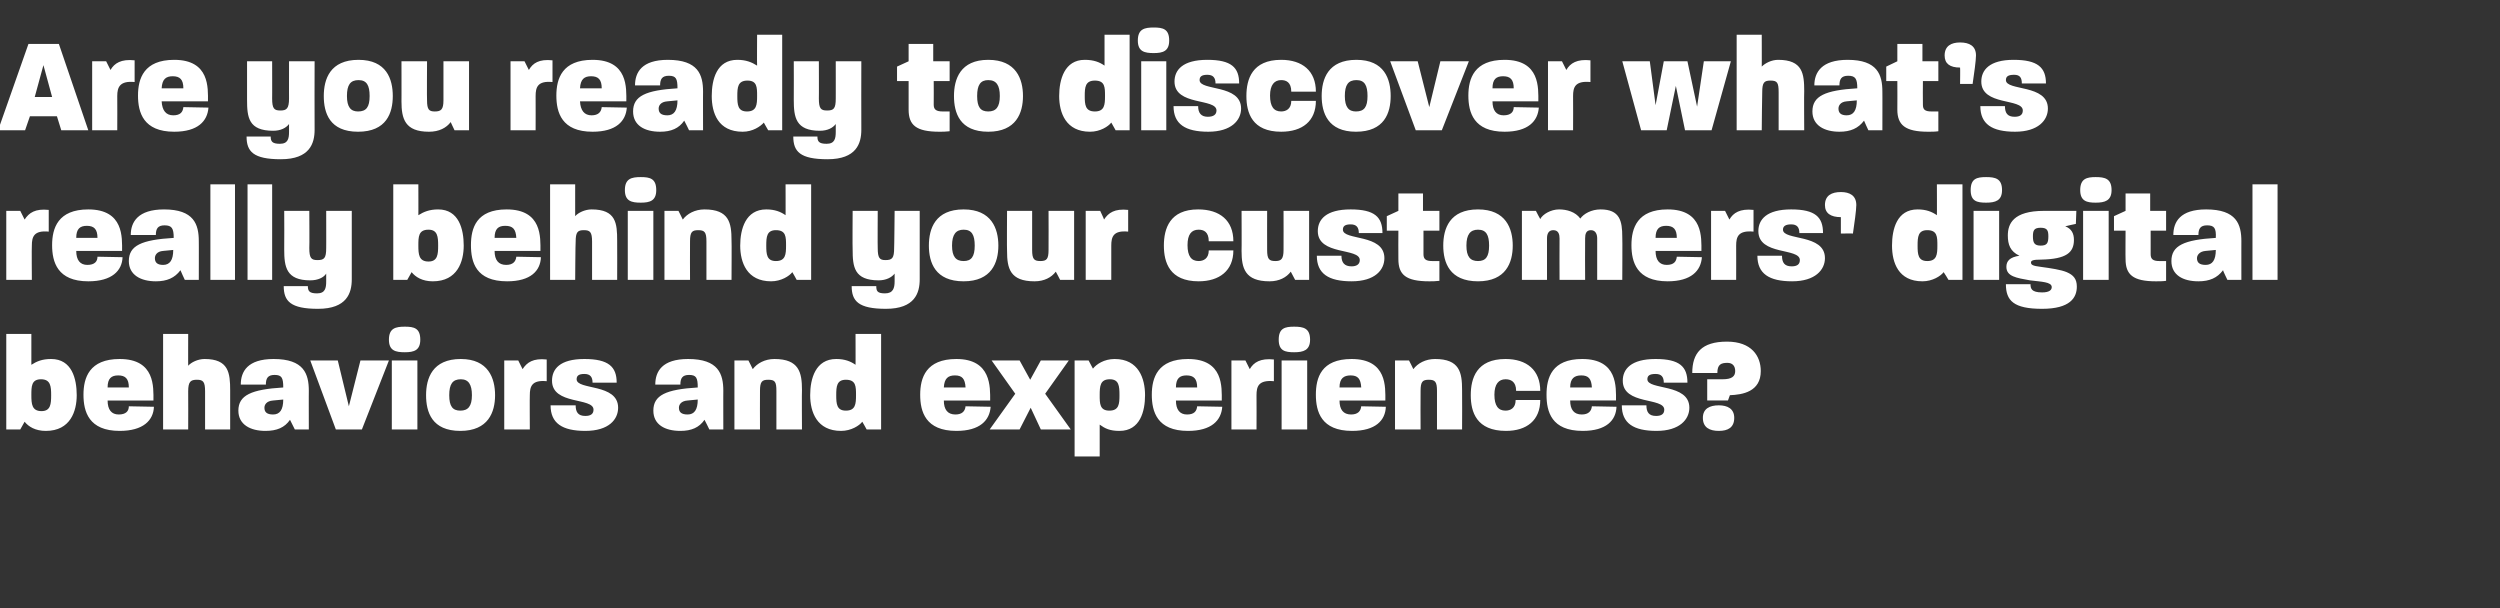 <?xml version="1.0" standalone="no"?><!DOCTYPE svg PUBLIC "-//W3C//DTD SVG 1.1//EN" "http://www.w3.org/Graphics/SVG/1.1/DTD/svg11.dtd"><svg xmlns="http://www.w3.org/2000/svg" version="1.1" width="518.1px" height="126px" viewBox="0 -6 518.1 126" style="top:-6px"><rect x="0" y="-6" width="518.1" height="126" fill="#333333" stroke="none"/><desc>Are you ready to discover what s really behind your customers digital behaviors and experiences</desc><defs/><g id="Polygon51686"><path d="m5.1 81.4c0-.02-.9 1.6-.9 1.6l-2.9 0l0-19.8l5.2 0c0 0 0 6.44 0 6.4c1.1-.7 2.2-1.2 4.1-1.2c4.3 0 5.3 4.1 5.3 7.5c0 3.3-1.3 7.4-6.4 7.4c-2.2 0-3.6-.9-4.4-1.9zm3.5-2.2c1.9 0 2-1.5 2-3.3c0-1.8-.1-3.3-2.1-3.3c-2 0-2 1.5-2 3.3c0 1.8.1 3.3 2.1 3.3zm8.7-3.4c0-3.5 1.2-7.4 7.5-7.4c7.4 0 7 5.9 7 8.6c0 0-9.5 0-9.5 0c0 1.9.8 2.9 2.3 2.9c1.5 0 2.1-.7 2.1-1.7c0 0 5.2.1 5.2.1c-.1 2.8-2.2 5-7.1 5c-6.4 0-7.5-4-7.5-7.5zm9.4-1.5c0-1.8-.7-2.5-2.2-2.5c-1.4 0-2.2.6-2.2 2.5c0 0 4.4 0 4.4 0zm7.1-11.1l5.2 0c0 0-.02 6.64 0 6.6c.6-.7 2-1.4 3.4-1.4c5 0 5.3 2.9 5.3 6.5c.01.01 0 8.1 0 8.1l-5.2 0c0 0-.02-7.87 0-7.9c0-2-.4-2.4-1.7-2.4c-1.3 0-1.8.4-1.8 2.4c.03.03 0 7.9 0 7.9l-5.2 0l0-19.8zm15.6 15.9c0-3.2 2.7-4.4 9.3-4.8c0-2-.3-2.6-1.8-2.6c-1.4 0-1.8.7-1.8 2c0 0-5.2 0-5.2 0c0-2.7 1.4-5.3 6.8-5.3c6.3 0 7.3 3.1 7.3 6.6c-.02-.04 0 8 0 8l-2.9 0c0 0-.96-1.96-1-2c-1.1 1.6-2.7 2.3-5.1 2.3c-3.1 0-5.6-1.3-5.6-4.2zm7.2.8c1.4 0 2.1-1 2.1-3.1c0 0-2.1.2-2.1.2c-1.4.1-1.8.9-1.8 1.5c0 .9.5 1.4 1.8 1.4zm7.7-11.2l5.7 0l2.3 9.5l2.4-9.5l5.9 0l-5.6 14.3l-5.4 0l-5.3-14.3zm16.9 0l5.3 0l0 14.3l-5.3 0l0-14.3zm2.7-7c1.9 0 3.2.3 3.2 2.7c0 2.2-1.3 2.6-3.2 2.6c-1.9 0-3.3-.3-3.3-2.6c0-2.4 1.4-2.7 3.3-2.7zm4.4 14.2c0-3.5 1.3-7.5 7.2-7.5c5.7 0 7.1 4 7.1 7.5c0 3.5-1.4 7.4-7.2 7.4c-5.9 0-7.1-3.9-7.1-7.4zm7.1 3.2c1.6 0 2.4-.9 2.4-3.2c0-2.2-.7-3.3-2.3-3.3c-1.7 0-2.4 1-2.4 3.3c0 2.3.7 3.2 2.3 3.2zm9.1-10.4l2.9 0c0 0 .9 1.76.9 1.8c.9-1.4 2.2-2.3 5-2c0 0 0 4.5 0 4.5c-3.1-.3-3.5 1.1-3.5 2.9c-.04-.01 0 7.1 0 7.1l-5.3 0l0-14.3zm9.6 9.3c0 0 5.2 0 5.2 0c0 1.4.5 2.2 2 2.2c1.1 0 1.7-.4 1.7-1.3c0-2.6-8.6-.9-8.6-6c0-2.4 1.6-4.5 6.7-4.5c5 0 6.7 1.6 6.7 4.9c0 0-5 0-5 0c0-1.2-.5-1.8-1.7-1.8c-1.2 0-1.6.4-1.6 1.1c0 2.3 8.6.8 8.6 5.9c0 2.4-1.9 4.8-6.8 4.8c-4.8 0-7.2-1.6-7.2-5.3zm21.3 1.1c0-3.2 2.6-4.4 9.2-4.8c0-2-.3-2.6-1.8-2.6c-1.4 0-1.8.7-1.8 2c0 0-5.2 0-5.2 0c0-2.7 1.4-5.3 6.8-5.3c6.3 0 7.3 3.1 7.3 6.6c-.02-.04 0 8 0 8l-2.9 0c0 0-.95-1.96-1-2c-1.1 1.6-2.7 2.3-5 2.3c-3.2 0-5.6-1.3-5.6-4.2zm7.1.8c1.4 0 2.1-1 2.1-3.1c0 0-2.1.2-2.1.2c-1.4.1-1.8.9-1.8 1.5c0 .9.5 1.4 1.8 1.4zm9.7-11.2l2.9 0c0 0 .91 1.76.9 1.8c.9-1.2 2.5-2.1 4.5-2.1c5.1 0 5.7 2.8 5.7 6.4c-.05.02 0 8.2 0 8.2l-5.3 0c0 0 .01-7.98 0-8c0-1.9-.3-2.3-1.7-2.3c-1.3 0-1.7.4-1.7 2.3c-.03.02 0 8 0 8l-5.3 0l0-14.3zm15.7 7.2c0-3.4 1.1-7.5 5.4-7.5c1.8 0 3 .5 4 1.2c.02.04 0-6.4 0-6.4l5.3 0l0 19.8l-3 0c0 0-.88-1.62-.9-1.6c-.6.8-2.3 1.9-4.4 1.9c-5 0-6.4-3.9-6.4-7.4zm7.4 3.2c2 0 2.1-1.4 2.1-3.2c0-1.8 0-3.2-2.1-3.2c-1.9 0-2 1.4-2 3.2c0 1.8.1 3.2 2 3.2zm15.4-3.3c0-3.5 1.2-7.4 7.5-7.4c7.3 0 7 5.9 7 8.6c0 0-9.6 0-9.6 0c0 1.9.8 2.9 2.4 2.9c1.4 0 2-.7 2.1-1.7c0 0 5.2.1 5.2.1c-.2 2.8-2.2 5-7.1 5c-6.4 0-7.5-4-7.5-7.5zm9.4-1.5c-.1-1.8-.7-2.5-2.2-2.5c-1.4 0-2.2.6-2.3 2.5c0 0 4.5 0 4.5 0zm10.3 1.3l-4.9-6.9l5.8 0l2.2 4l2.2-4l5.8 0l-4.9 6.9l5.3 7.4l-6.2 0l-2.1-4.5l-2.3 4.5l-6.2 0l5.3-7.4zm12.3-6.9l2.9 0c0 0 .89 1.7.9 1.7c.7-.9 2.3-2 4.5-2c5 0 6.3 4.1 6.3 7.5c0 3.3-1 7.4-5.3 7.4c-2 0-3-.5-4.1-1.3c-.01.05 0 6.6 0 6.6l-5.2 0l0-19.9zm7.2 10.4c2 0 2.1-1.4 2.1-3.2c0-1.9-.1-3.3-2-3.3c-2 0-2.1 1.4-2.1 3.3c0 1.7 0 3.2 2 3.2zm8.8-3.3c0-3.5 1.2-7.4 7.5-7.4c7.4 0 7 5.9 7 8.6c0 0-9.5 0-9.5 0c0 1.9.8 2.9 2.3 2.9c1.5 0 2-.7 2.1-1.7c0 0 5.2.1 5.2.1c-.2 2.8-2.2 5-7.1 5c-6.4 0-7.5-4-7.5-7.5zm9.4-1.5c0-1.8-.7-2.5-2.2-2.5c-1.4 0-2.2.6-2.2 2.5c0 0 4.4 0 4.4 0zm7.1-5.6l2.9 0c0 0 .87 1.76.9 1.8c.8-1.4 2.2-2.3 5-2c0 0 0 4.5 0 4.5c-3.2-.3-3.6 1.1-3.6 2.9c.03-.01 0 7.1 0 7.1l-5.2 0l0-14.3zm10.4 0l5.3 0l0 14.3l-5.3 0l0-14.3zm2.6-7c1.9 0 3.3.3 3.3 2.7c0 2.2-1.4 2.6-3.3 2.6c-1.9 0-3.2-.3-3.2-2.6c0-2.4 1.3-2.7 3.2-2.7zm4.5 14.1c0-3.5 1.1-7.4 7.4-7.4c7.4 0 7 5.9 7 8.6c0 0-9.5 0-9.5 0c0 1.9.8 2.9 2.4 2.9c1.4 0 2-.7 2.1-1.7c0 0 5.1.1 5.1.1c-.1 2.8-2.1 5-7 5c-6.4 0-7.5-4-7.5-7.5zm9.4-1.5c-.1-1.8-.7-2.5-2.2-2.5c-1.4 0-2.3.6-2.3 2.5c0 0 4.5 0 4.5 0zm7-5.6l2.9 0c0 0 .91 1.76.9 1.8c.9-1.2 2.5-2.1 4.5-2.1c5.1 0 5.6 2.8 5.6 6.4c.04.02 0 8.2 0 8.2l-5.2 0c0 0 .01-7.98 0-8c0-1.9-.4-2.3-1.7-2.3c-1.3 0-1.7.4-1.7 2.3c-.04.02 0 8 0 8l-5.3 0l0-14.3zm15.7 7.2c0-3.5 1.2-7.5 7.2-7.5c4.4 0 7.2 2.3 7.2 6.6c0 0-5 0-5 0c0-2-1.2-2.4-2.2-2.4c-1.4 0-2.3 1-2.3 3.2c0 2.3.8 3.3 2.3 3.3c1 0 2.1-.5 2.1-2.2c0 0 5.1 0 5.1 0c0 4.2-2.8 6.4-7.1 6.4c-6.1 0-7.3-3.9-7.3-7.4zm15.7-.1c0-3.5 1.1-7.4 7.4-7.4c7.4 0 7 5.9 7 8.6c0 0-9.5 0-9.5 0c0 1.9.8 2.9 2.4 2.9c1.4 0 2-.7 2.1-1.7c0 0 5.1.1 5.1.1c-.1 2.8-2.1 5-7 5c-6.5 0-7.5-4-7.5-7.5zm9.4-1.5c-.1-1.8-.7-2.5-2.2-2.5c-1.4 0-2.3.6-2.3 2.5c0 0 4.5 0 4.5 0zm6.2 3.7c0 0 5.1 0 5.1 0c0 1.4.5 2.2 2 2.2c1.1 0 1.7-.4 1.7-1.3c0-2.6-8.6-.9-8.6-6c0-2.4 1.7-4.5 6.8-4.5c5 0 6.6 1.6 6.6 4.9c0 0-4.9 0-4.9 0c0-1.2-.5-1.8-1.7-1.8c-1.3 0-1.7.4-1.7 1.1c0 2.3 8.7.8 8.7 5.9c0 2.4-2 4.8-6.8 4.8c-4.8 0-7.2-1.6-7.2-5.3zm17.7-5.4c0 0 3.22.01 3.2 0c1.9 0 2.6-.6 2.6-1.7c0-1.1-.6-1.7-1.6-1.7c-1.3 0-2.1.3-2.1 2.1c0 0-5.2 0-5.2 0c0-4.1 1.9-6.5 7.2-6.5c5.1 0 7 3 7 6.1c0 4.3-3.8 4.9-6.4 5c-.02.02-.4 1.1-.4 1.1l-4.3 0l0-4.4zm2.4 5.4c1.8 0 3.2.7 3.2 2.6c0 2-1.3 2.7-3.2 2.7c-1.9 0-3.3-.7-3.3-2.7c0-1.9 1.4-2.6 3.3-2.6z" stroke="none" fill="#fff"/></g><g id="Polygon51685"><path d="m1.3 37.7l2.9 0c0 0 .9 1.76.9 1.8c.9-1.4 2.2-2.3 5-2c0 0 0 4.5 0 4.5c-3.1-.3-3.5 1.1-3.5 2.9c-.05-.01 0 7.1 0 7.1l-5.3 0l0-14.3zm9.5 7.1c0-3.5 1.2-7.4 7.5-7.4c7.4 0 7 5.9 7 8.6c0 0-9.5 0-9.5 0c0 1.9.8 2.9 2.3 2.9c1.5 0 2.1-.7 2.1-1.7c0 0 5.2.1 5.2.1c-.1 2.8-2.2 5-7.1 5c-6.4 0-7.5-4-7.5-7.5zm9.4-1.5c0-1.8-.7-2.5-2.2-2.5c-1.4 0-2.2.6-2.2 2.5c0 0 4.4 0 4.4 0zm6.5 4.8c0-3.2 2.6-4.4 9.3-4.8c0-2-.4-2.6-1.9-2.6c-1.4 0-1.8.7-1.8 2c0 0-5.2 0-5.2 0c0-2.7 1.5-5.3 6.9-5.3c6.2 0 7.2 3.1 7.2 6.6c.02-.04 0 8 0 8l-2.9 0c0 0-.92-1.96-.9-2c-1.2 1.6-2.8 2.3-5.1 2.3c-3.1 0-5.6-1.3-5.6-4.2zm7.1.8c1.4 0 2.1-1 2.1-3.1c0 0-2.1.2-2.1.2c-1.3.1-1.7.9-1.7 1.5c0 .9.5 1.4 1.7 1.4zm9.8-16.7l5.1 0l0 19.8l-5.1 0l0-19.8zm7.7 0l5.1 0l0 19.8l-5.1 0l0-19.8zm7.5 21.1c0 0 5 0 5 0c0 1 .3 1.5 1.9 1.5c1.7 0 1.9-1.1 1.9-2.5c0 0 0-1.6 0-1.6c-.5.8-1.7 1.4-3.3 1.4c-5 0-5.4-2.8-5.4-6.4c.04-.03 0-8 0-8l5.2 0c0 0 .05 7.75 0 7.7c0 2.1.4 2.5 1.7 2.5c1.4 0 1.8-.4 1.8-2.5c.02.05 0-7.7 0-7.7l5.3 0c0 0-.02 14.16 0 14.2c0 2.8-1 6.1-7 6.1c-5.7 0-7.1-1.6-7.1-4.7zm26.5-2.9c.02-.02-.9 1.6-.9 1.6l-2.9 0l0-19.8l5.2 0c0 0 .02 6.44 0 6.4c1.1-.7 2.3-1.2 4.1-1.2c4.3 0 5.3 4.1 5.3 7.5c0 3.3-1.3 7.4-6.4 7.4c-2.2 0-3.6-.9-4.4-1.9zm3.5-2.2c1.9 0 2-1.5 2-3.3c0-1.8-.1-3.3-2-3.3c-2.1 0-2.1 1.5-2.1 3.3c0 1.8.1 3.3 2.1 3.3zm8.8-3.4c0-3.5 1.1-7.4 7.4-7.4c7.4 0 7 5.9 7 8.6c0 0-9.5 0-9.5 0c0 1.9.8 2.9 2.4 2.9c1.4 0 2-.7 2.1-1.7c0 0 5.1.1 5.1.1c-.1 2.8-2.1 5-7 5c-6.5 0-7.5-4-7.5-7.5zm9.4-1.5c-.1-1.8-.7-2.5-2.3-2.5c-1.4 0-2.2.6-2.2 2.5c0 0 4.5 0 4.5 0zm7-11.1l5.2 0c0 0-.01 6.64 0 6.6c.6-.7 2-1.4 3.4-1.4c5.1 0 5.3 2.9 5.3 6.5c.03.01 0 8.1 0 8.1l-5.2 0c0 0-.01-7.87 0-7.9c0-2-.4-2.4-1.7-2.4c-1.3 0-1.7.4-1.7 2.4c-.05.03-.1 7.9-.1 7.9l-5.2 0l0-19.8zm16.1 5.5l5.3 0l0 14.3l-5.3 0l0-14.3zm2.7-7c1.9 0 3.2.3 3.2 2.7c0 2.2-1.3 2.6-3.2 2.6c-1.9 0-3.3-.3-3.3-2.6c0-2.4 1.4-2.7 3.3-2.7zm4.9 7l2.9 0c0 0 .91 1.76.9 1.8c.9-1.2 2.5-2.1 4.5-2.1c5.1 0 5.6 2.8 5.6 6.4c.05.02 0 8.2 0 8.2l-5.2 0c0 0 .01-7.98 0-8c0-1.9-.4-2.3-1.7-2.3c-1.3 0-1.7.4-1.7 2.3c-.03.02 0 8 0 8l-5.3 0l0-14.3zm15.7 7.2c0-3.4 1.1-7.5 5.4-7.5c1.8 0 3 .5 4 1.2c.02.04 0-6.4 0-6.4l5.3 0l0 19.8l-3 0c0 0-.88-1.62-.9-1.6c-.6.8-2.3 1.9-4.4 1.9c-5 0-6.4-3.9-6.4-7.4zm7.4 3.2c2 0 2.1-1.4 2.1-3.2c0-1.8 0-3.2-2.1-3.2c-1.9 0-2 1.4-2 3.2c0 1.8.1 3.2 2 3.2zm15.7 5.2c0 0 5.1 0 5.1 0c0 1 .2 1.5 1.8 1.5c1.7 0 2-1.1 2-2.5c0 0 0-1.6 0-1.6c-.6.8-1.8 1.4-3.3 1.4c-5.1 0-5.4-2.8-5.4-6.4c-.05-.03 0-8 0-8l5.2 0c0 0-.04 7.75 0 7.7c0 2.1.4 2.5 1.6 2.5c1.4 0 1.8-.4 1.8-2.5c.03.05.1-7.7.1-7.7l5.2 0c0 0-.01 14.16 0 14.2c0 2.8-1 6.1-7 6.1c-5.7 0-7.1-1.6-7.1-4.7zm16-8.4c0-3.5 1.3-7.5 7.2-7.5c5.8 0 7.2 4 7.2 7.5c0 3.5-1.4 7.4-7.2 7.4c-5.9 0-7.2-3.9-7.2-7.4zm7.2 3.2c1.6 0 2.3-.9 2.3-3.2c0-2.2-.6-3.3-2.3-3.3c-1.6 0-2.4 1-2.4 3.3c0 2.3.8 3.2 2.4 3.2zm9-2.1c-.05.04 0-8.3 0-8.3l5.2 0c0 0-.01 8.11 0 8.1c0 1.9.4 2.3 1.7 2.3c1.3 0 1.7-.4 1.7-2.3c.03.01 0-8.1 0-8.1l5.3 0l0 14.3l-2.9 0c0 0-.88-1.71-.9-1.7c-.9 1.2-2.4 2-4.4 2c-5.1 0-5.7-2.7-5.7-6.3zm16.3-8.3l3 0c0 0 .84 1.76.8 1.8c.9-1.4 2.2-2.3 5-2c0 0 0 4.5 0 4.5c-3.1-.3-3.5 1.1-3.5 2.9c0-.01 0 7.1 0 7.1l-5.3 0l0-14.3zm16.2 7.2c0-3.5 1.2-7.5 7.1-7.5c4.5 0 7.3 2.3 7.3 6.6c0 0-5.1 0-5.1 0c0-2-1.1-2.4-2.1-2.4c-1.5 0-2.3 1-2.3 3.2c0 2.3.8 3.3 2.3 3.3c1 0 2.1-.5 2.1-2.2c0 0 5.1 0 5.1 0c0 4.2-2.9 6.4-7.2 6.4c-6 0-7.2-3.9-7.2-7.4zm16.1 1.1c.04.04 0-8.3 0-8.3l5.3 0c0 0-.02 8.11 0 8.1c0 1.9.4 2.3 1.7 2.3c1.2 0 1.7-.4 1.7-2.3c.02.01 0-8.1 0-8.1l5.3 0l0 14.3l-2.9 0c0 0-.89-1.71-.9-1.7c-.9 1.2-2.4 2-4.4 2c-5.1 0-5.8-2.7-5.8-6.3zm15.6 1c0 0 5.1 0 5.1 0c0 1.4.6 2.2 2.1 2.2c1 0 1.7-.4 1.7-1.3c0-2.6-8.7-.9-8.7-6c0-2.4 1.7-4.5 6.8-4.5c5 0 6.6 1.6 6.6 4.9c0 0-4.9 0-4.9 0c0-1.2-.5-1.8-1.7-1.8c-1.2 0-1.6.4-1.6 1.1c0 2.3 8.6.8 8.6 5.9c0 2.4-1.9 4.8-6.8 4.8c-4.8 0-7.2-1.6-7.2-5.3zm16.9.7c-.03.02 0-5.9 0-5.9l-2.4 0l0-3l2.4-1.1l0-3.6l5.1 0l0 3.6l3.4 0l0 4.1l-3.3 0c0 0 0 4.88 0 4.9c0 1 .5 1.4 1.8 1.4c.4 0 .9 0 1.5 0c0 0 0 4.1 0 4.1c-.8.1-1.5.1-2.1.1c-4.9 0-6.4-1.4-6.4-4.6zm9.3-2.8c0-3.5 1.3-7.5 7.2-7.5c5.8 0 7.2 4 7.2 7.5c0 3.5-1.4 7.4-7.2 7.4c-5.9 0-7.2-3.9-7.2-7.4zm7.2 3.2c1.6 0 2.3-.9 2.3-3.2c0-2.2-.6-3.3-2.3-3.3c-1.6 0-2.4 1-2.4 3.3c0 2.3.8 3.2 2.4 3.2zm9.1-10.4l2.9 0c0 0 .87 1.7.9 1.7c.5-1 2.2-2 3.9-2c1.6 0 3.4.5 4.4 1.9c.7-1 2.3-1.9 4.2-1.9c4 0 4.5 2.4 4.5 5.7c.05.02 0 8.9 0 8.9l-5.2 0c0 0-.02-8.57 0-8.6c0-.8-.3-1.7-1.3-1.7c-1 0-1.2.8-1.2 1.7c-.04.03 0 8.6 0 8.6l-5.3 0c0 0-.03-8.57 0-8.6c0-.8-.2-1.7-1.3-1.7c-1 0-1.3.8-1.3 1.7c.02.03 0 8.6 0 8.6l-5.2 0l0-14.3zm22.7 7.1c0-3.5 1.2-7.4 7.5-7.4c7.4 0 7 5.9 7 8.6c0 0-9.5 0-9.5 0c0 1.9.8 2.9 2.3 2.9c1.5 0 2-.7 2.1-1.7c0 0 5.2.1 5.2.1c-.2 2.8-2.2 5-7.1 5c-6.4 0-7.5-4-7.5-7.5zm9.4-1.5c0-1.8-.7-2.5-2.2-2.5c-1.4 0-2.2.6-2.2 2.5c0 0 4.4 0 4.4 0zm7.1-5.6l2.9 0c0 0 .87 1.76.9 1.8c.8-1.4 2.2-2.3 5-2c0 0 0 4.5 0 4.5c-3.2-.3-3.6 1.1-3.6 2.9c.02-.01 0 7.1 0 7.1l-5.2 0l0-14.3zm9.6 9.3c0 0 5.1 0 5.1 0c0 1.4.5 2.2 2 2.2c1.1 0 1.7-.4 1.7-1.3c0-2.6-8.6-.9-8.6-6c0-2.4 1.7-4.5 6.8-4.5c5 0 6.6 1.6 6.6 4.9c0 0-4.9 0-4.9 0c0-1.2-.5-1.8-1.7-1.8c-1.2 0-1.7.4-1.7 1.1c0 2.3 8.7.8 8.7 5.9c0 2.4-2 4.8-6.8 4.8c-4.8 0-7.2-1.6-7.2-5.3zm14-10.5c0-2 1.4-2.7 3.3-2.7c1.8 0 3.2.7 3.2 2.7c0 1-.4 3.9-.7 5.9c.04-.03-2.5 0-2.5 0c0 0 0-3.45 0-3.4c-2.1 0-3.3-.8-3.3-2.5zm13.9 8.4c0-3.4 1-7.5 5.3-7.5c1.8 0 3 .5 4 1.2c.03.04 0-6.4 0-6.4l5.3 0l0 19.8l-2.9 0c0 0-.97-1.62-1-1.6c-.6.8-2.3 1.9-4.4 1.9c-5 0-6.3-3.9-6.3-7.4zm7.3 3.2c2 0 2.1-1.4 2.1-3.2c0-1.8 0-3.2-2.1-3.2c-1.9 0-2 1.4-2 3.2c0 1.8.1 3.2 2 3.2zm9.6-10.4l5.3 0l0 14.3l-5.3 0l0-14.3zm2.6-7c1.9 0 3.3.3 3.3 2.7c0 2.2-1.4 2.6-3.3 2.6c-1.9 0-3.2-.3-3.2-2.6c0-2.4 1.3-2.7 3.2-2.7zm4.1 22.2c0 0 5.1 0 5.1 0c0 .9.2 1.7 2.4 1.7c1.5 0 2-.5 2-1.1c0-1.1-2.2-1.1-4.5-1.4c-2.8-.5-4.9-.8-4.9-2.8c0-1.2.7-2 2.7-2.3c-1.9-.9-2.4-2.3-2.4-4.2c0-2.4 1.1-5.1 7.5-5.1c.04.02 6.7 0 6.7 0l-.1 2.7c0 0-2.17.46-2.2.5c1.3.5 1.8 1.5 1.8 2.8c0 2.6-1.5 4-6.8 4.1c-1.7 0-2.1.2-2.1.6c0 .5.4.7 2 .9c2.2.3 4.2.6 5.4 1.1c1.4.6 2.1 1.4 2.1 3c0 2.3-1.4 4.6-7.2 4.6c-5.9 0-7.5-1.7-7.5-5.1zm7.2-8c1.3 0 1.6-.5 1.6-1.9c0-1.2-.2-1.8-1.6-1.8c-1.4 0-1.6.6-1.6 1.8c0 1.3.3 1.9 1.6 1.9zm8.8-7.2l5.3 0l0 14.3l-5.3 0l0-14.3zm2.6-7c1.9 0 3.3.3 3.3 2.7c0 2.2-1.4 2.6-3.3 2.6c-1.8 0-3.2-.3-3.2-2.6c0-2.4 1.4-2.7 3.2-2.7zm6.2 17c-.04.02 0-5.9 0-5.9l-2.4 0l0-3l2.4-1.1l0-3.6l5.1 0l0 3.6l3.3 0l0 4.1l-3.2 0c0 0 0 4.88 0 4.9c0 1 .5 1.4 1.8 1.4c.4 0 .9 0 1.4 0c0 0 0 4.1 0 4.1c-.7.1-1.4.1-2.1.1c-4.8 0-6.3-1.4-6.3-4.6zm9.5.4c0-3.2 2.6-4.4 9.2-4.8c.1-2-.3-2.6-1.8-2.6c-1.4 0-1.8.7-1.8 2c0 0-5.2 0-5.2 0c0-2.7 1.4-5.3 6.8-5.3c6.3 0 7.3 3.1 7.3 6.6c-.01-.04 0 8 0 8l-2.9 0c0 0-.95-1.96-.9-2c-1.2 1.6-2.8 2.3-5.1 2.3c-3.2 0-5.6-1.3-5.6-4.2zm7.1.8c1.4 0 2.1-1 2.1-3.1c0 0-2.1.2-2.1.2c-1.3.1-1.8.9-1.8 1.5c0 .9.5 1.4 1.8 1.4zm9.7-16.7l5.2 0l0 19.8l-5.2 0l0-19.8z" stroke="none" fill="#fff"/></g><g id="Polygon51684"><path d="m5.9 3.1l6.3 0l6.1 17.9l-5.6 0l-.9-2.9l-5.6 0l-1 2.9l-5.6 0l6.3-17.9zm4.9 11l-1.8-6.6l-1.8 6.6l3.6 0zm8.3-7.4l2.9 0c0 0 .88 1.76.9 1.8c.8-1.4 2.2-2.3 5-2c0 0 0 4.5 0 4.5c-3.1-.3-3.6 1.1-3.6 2.9c.03-.01 0 7.1 0 7.1l-5.2 0l0-14.3zm9.5 7.1c0-3.5 1.2-7.4 7.5-7.4c7.4 0 7 5.9 7 8.6c0 0-9.6 0-9.6 0c.1 1.9.9 2.9 2.4 2.9c1.5 0 2-.7 2.1-1.7c0 0 5.2.1 5.2.1c-.2 2.8-2.2 5-7.1 5c-6.4 0-7.5-4-7.5-7.5zm9.4-1.5c0-1.8-.7-2.5-2.2-2.5c-1.4 0-2.2.6-2.3 2.5c0 0 4.5 0 4.5 0zm13.1 10c0 0 5 0 5 0c0 1 .3 1.5 1.9 1.5c1.7 0 1.9-1.1 1.9-2.5c0 0 0-1.6 0-1.6c-.6.8-1.7 1.4-3.3 1.4c-5.1 0-5.4-2.8-5.4-6.4c.01-.03 0-8 0-8l5.2 0c0 0 .02 7.75 0 7.7c0 2.1.4 2.5 1.7 2.5c1.3 0 1.8-.4 1.8-2.5c-.01.05 0-7.7 0-7.7l5.3 0c0 0-.04 14.16 0 14.2c0 2.8-1 6.1-7 6.1c-5.7 0-7.1-1.6-7.1-4.7zm16-8.4c0-3.5 1.3-7.5 7.2-7.5c5.8 0 7.1 4 7.1 7.5c0 3.5-1.3 7.4-7.2 7.4c-5.9 0-7.1-3.9-7.1-7.4zm7.1 3.2c1.7 0 2.4-.9 2.4-3.2c0-2.2-.6-3.3-2.3-3.3c-1.7 0-2.4 1-2.4 3.3c0 2.3.8 3.2 2.3 3.2zm9-2.1c.02.04 0-8.3 0-8.3l5.3 0c0 0-.05 8.11 0 8.1c0 1.9.4 2.3 1.6 2.3c1.3 0 1.8-.4 1.8-2.3c0 .01 0-8.1 0-8.1l5.3 0l0 14.3l-3 0c0 0-.82-1.71-.8-1.7c-.9 1.2-2.4 2-4.5 2c-5 0-5.7-2.7-5.7-6.3zm22.6-8.3l2.9 0c0 0 .86 1.76.9 1.8c.8-1.4 2.1-2.3 4.9-2c0 0 0 4.5 0 4.5c-3.1-.3-3.5 1.1-3.5 2.9c.02-.01 0 7.1 0 7.1l-5.2 0l0-14.3zm9.5 7.1c0-3.5 1.2-7.4 7.5-7.4c7.4 0 7 5.9 7 8.6c0 0-9.6 0-9.6 0c.1 1.9.9 2.9 2.4 2.9c1.4 0 2-.7 2.1-1.7c0 0 5.2.1 5.2.1c-.2 2.8-2.2 5-7.1 5c-6.4 0-7.5-4-7.5-7.5zm9.4-1.5c0-1.8-.7-2.5-2.2-2.5c-1.4 0-2.2.6-2.3 2.5c0 0 4.5 0 4.5 0zm6.5 4.8c0-3.2 2.6-4.4 9.2-4.8c0-2-.3-2.6-1.8-2.6c-1.4 0-1.8.7-1.8 2c0 0-5.2 0-5.2 0c0-2.7 1.4-5.3 6.8-5.3c6.3 0 7.3 3.1 7.3 6.6c-.02-.04 0 8 0 8l-2.9 0c0 0-.95-1.96-1-2c-1.1 1.6-2.7 2.3-5 2.3c-3.2 0-5.6-1.3-5.6-4.2zm7.1.8c1.4 0 2.1-1 2.1-3.1c0 0-2.1.2-2.1.2c-1.4.1-1.8.9-1.8 1.5c0 .9.5 1.4 1.8 1.4zm9.2-4c0-3.4 1-7.5 5.3-7.5c1.8 0 3 .5 4.1 1.2c-.04.04 0-6.4 0-6.4l5.2 0l0 19.8l-2.9 0c0 0-.94-1.62-.9-1.6c-.7.8-2.3 1.9-4.4 1.9c-5.1 0-6.4-3.9-6.4-7.4zm7.3 3.2c2 0 2.1-1.4 2.1-3.2c0-1.8 0-3.2-2-3.2c-2 0-2.1 1.4-2.1 3.2c0 1.8.1 3.2 2 3.2zm9.6 5.2c0 0 5 0 5 0c0 1 .3 1.5 1.9 1.5c1.7 0 1.9-1.1 1.9-2.5c0 0 0-1.6 0-1.6c-.6.8-1.7 1.4-3.3 1.4c-5 0-5.4-2.8-5.4-6.4c.03-.03 0-8 0-8l5.2 0c0 0 .03 7.75 0 7.7c0 2.1.4 2.5 1.7 2.5c1.4 0 1.8-.4 1.8-2.5c.01.05 0-7.7 0-7.7l5.3 0c0 0-.03 14.16 0 14.2c0 2.8-1 6.1-7 6.1c-5.7 0-7.1-1.6-7.1-4.7zm23.9-5.6c0 .02 0-5.9 0-5.9l-2.4 0l0-3l2.4-1.1l0-3.6l5.1 0l0 3.6l3.4 0l0 4.1l-3.3 0c0 0 .03 4.88 0 4.9c0 1 .5 1.4 1.9 1.4c.3 0 .8 0 1.4 0c0 0 0 4.1 0 4.1c-.8.1-1.5.1-2.1.1c-4.9 0-6.4-1.4-6.4-4.6zm9.4-2.8c0-3.5 1.3-7.5 7.1-7.5c5.8 0 7.2 4 7.2 7.5c0 3.5-1.4 7.4-7.2 7.4c-5.9 0-7.1-3.9-7.1-7.4zm7.1 3.2c1.6 0 2.4-.9 2.4-3.2c0-2.2-.7-3.3-2.4-3.3c-1.6 0-2.3 1-2.3 3.3c0 2.3.7 3.2 2.3 3.2zm14.7-3.2c0-3.4 1.1-7.5 5.3-7.5c1.9 0 3.1.5 4.1 1.2c0 .04 0-6.4 0-6.4l5.2 0l0 19.8l-2.9 0c0 0-.9-1.62-.9-1.6c-.6.8-2.3 1.9-4.4 1.9c-5 0-6.4-3.9-6.4-7.4zm7.4 3.2c2 0 2.1-1.4 2.1-3.2c0-1.8 0-3.2-2.1-3.2c-2 0-2.1 1.4-2.1 3.2c0 1.8.1 3.2 2.1 3.2zm9.6-10.4l5.2 0l0 14.3l-5.2 0l0-14.3zm2.6-7c1.9 0 3.2.3 3.2 2.7c0 2.2-1.3 2.6-3.2 2.6c-1.9 0-3.3-.3-3.3-2.6c0-2.4 1.4-2.7 3.3-2.7zm4.1 16.3c0 0 5.1 0 5.1 0c0 1.4.6 2.2 2 2.2c1.1 0 1.8-.4 1.8-1.3c0-2.6-8.7-.9-8.7-6c0-2.4 1.7-4.5 6.8-4.5c5 0 6.6 1.6 6.6 4.9c0 0-4.9 0-4.9 0c0-1.2-.5-1.8-1.7-1.8c-1.2 0-1.6.4-1.6 1.1c0 2.3 8.6.8 8.6 5.9c0 2.4-2 4.8-6.8 4.8c-4.8 0-7.2-1.6-7.2-5.3zm15.1-2.1c0-3.5 1.2-7.5 7.2-7.5c4.4 0 7.2 2.3 7.2 6.6c0 0-5.1 0-5.1 0c0-2-1.1-2.4-2.1-2.4c-1.4 0-2.3 1-2.3 3.2c0 2.3.8 3.3 2.3 3.3c1 0 2.1-.5 2.1-2.2c0 0 5.1 0 5.1 0c0 4.2-2.8 6.4-7.2 6.4c-6 0-7.2-3.9-7.2-7.4zm15.6 0c0-3.5 1.3-7.5 7.2-7.5c5.8 0 7.1 4 7.1 7.5c0 3.5-1.3 7.4-7.2 7.4c-5.8 0-7.1-3.9-7.1-7.4zm7.1 3.2c1.7 0 2.4-.9 2.4-3.2c0-2.2-.6-3.3-2.3-3.3c-1.7 0-2.4 1-2.4 3.3c0 2.3.8 3.2 2.3 3.2zm7.1-10.4l5.7 0l2.4 9.5l2.3-9.5l5.9 0l-5.6 14.3l-5.4 0l-5.3-14.3zm16.2 7.1c0-3.5 1.2-7.4 7.5-7.4c7.4 0 7 5.9 7 8.6c0 0-9.5 0-9.5 0c0 1.9.8 2.9 2.3 2.9c1.5 0 2.1-.7 2.1-1.7c0 0 5.2.1 5.2.1c-.2 2.8-2.2 5-7.1 5c-6.4 0-7.5-4-7.5-7.5zm9.4-1.5c0-1.8-.7-2.5-2.2-2.5c-1.4 0-2.2.6-2.2 2.5c0 0 4.4 0 4.4 0zm7.1-5.6l2.9 0c0 0 .87 1.76.9 1.8c.8-1.4 2.2-2.3 5-2c0 0 0 4.5 0 4.5c-3.2-.3-3.6 1.1-3.6 2.9c.03-.01 0 7.1 0 7.1l-5.2 0l0-14.3zm15.4 0l5.7 0l1.2 9.1l1.7-9.1l4.9 0l2 9.4l1.4-9.4l5.6 0l-4 14.3l-5.5 0l-1.9-9.2l-1.9 9.2l-5.3 0l-3.9-14.3zm23.7-5.5l5.2 0c0 0 .02 6.64 0 6.6c.7-.7 2-1.4 3.4-1.4c5.1 0 5.4 2.9 5.4 6.5c-.05.01 0 8.1 0 8.1l-5.3 0c0 0 .02-7.87 0-7.9c0-2-.3-2.4-1.7-2.4c-1.3 0-1.7.4-1.7 2.4c-.03.03-.1 7.9-.1 7.9l-5.2 0l0-19.8zm15.7 15.9c0-3.2 2.6-4.4 9.3-4.8c0-2-.4-2.6-1.9-2.6c-1.4 0-1.8.7-1.8 2c0 0-5.2 0-5.2 0c0-2.7 1.5-5.3 6.9-5.3c6.2 0 7.2 3.1 7.2 6.6c.02-.04 0 8 0 8l-2.9 0c0 0-.92-1.96-.9-2c-1.2 1.6-2.8 2.3-5.1 2.3c-3.1 0-5.6-1.3-5.6-4.2zm7.1.8c1.4 0 2.1-1 2.1-3.1c0 0-2.1.2-2.1.2c-1.3.1-1.7.9-1.7 1.5c0 .9.5 1.4 1.7 1.4zm10.5-1.2c.03.02 0-5.9 0-5.9l-2.3 0l0-3l2.3-1.1l0-3.6l5.2 0l0 3.6l3.3 0l0 4.1l-3.2 0c0 0-.04 4.88 0 4.9c0 1 .4 1.4 1.8 1.4c.4 0 .9 0 1.4 0c0 0 0 4.1 0 4.1c-.7.1-1.4.1-2.1.1c-4.8 0-6.4-1.4-6.4-4.6zm9.8-11.2c0-2 1.4-2.7 3.2-2.7c1.9 0 3.3.7 3.3 2.7c0 1-.4 3.9-.7 5.9c0-.03-2.6 0-2.6 0c0 0 .05-3.45 0-3.4c-2.1 0-3.2-.8-3.2-2.5zm7.4 10.5c0 0 5.1 0 5.1 0c0 1.4.5 2.2 2 2.2c1.1 0 1.7-.4 1.7-1.3c0-2.6-8.6-.9-8.6-6c0-2.4 1.7-4.5 6.7-4.5c5 0 6.7 1.6 6.7 4.9c0 0-5 0-5 0c0-1.2-.4-1.8-1.6-1.8c-1.3 0-1.7.4-1.7 1.1c0 2.3 8.7.8 8.7 5.9c0 2.4-2 4.8-6.8 4.8c-4.8 0-7.2-1.6-7.2-5.3z" stroke="none" fill="#fff"/></g></svg>